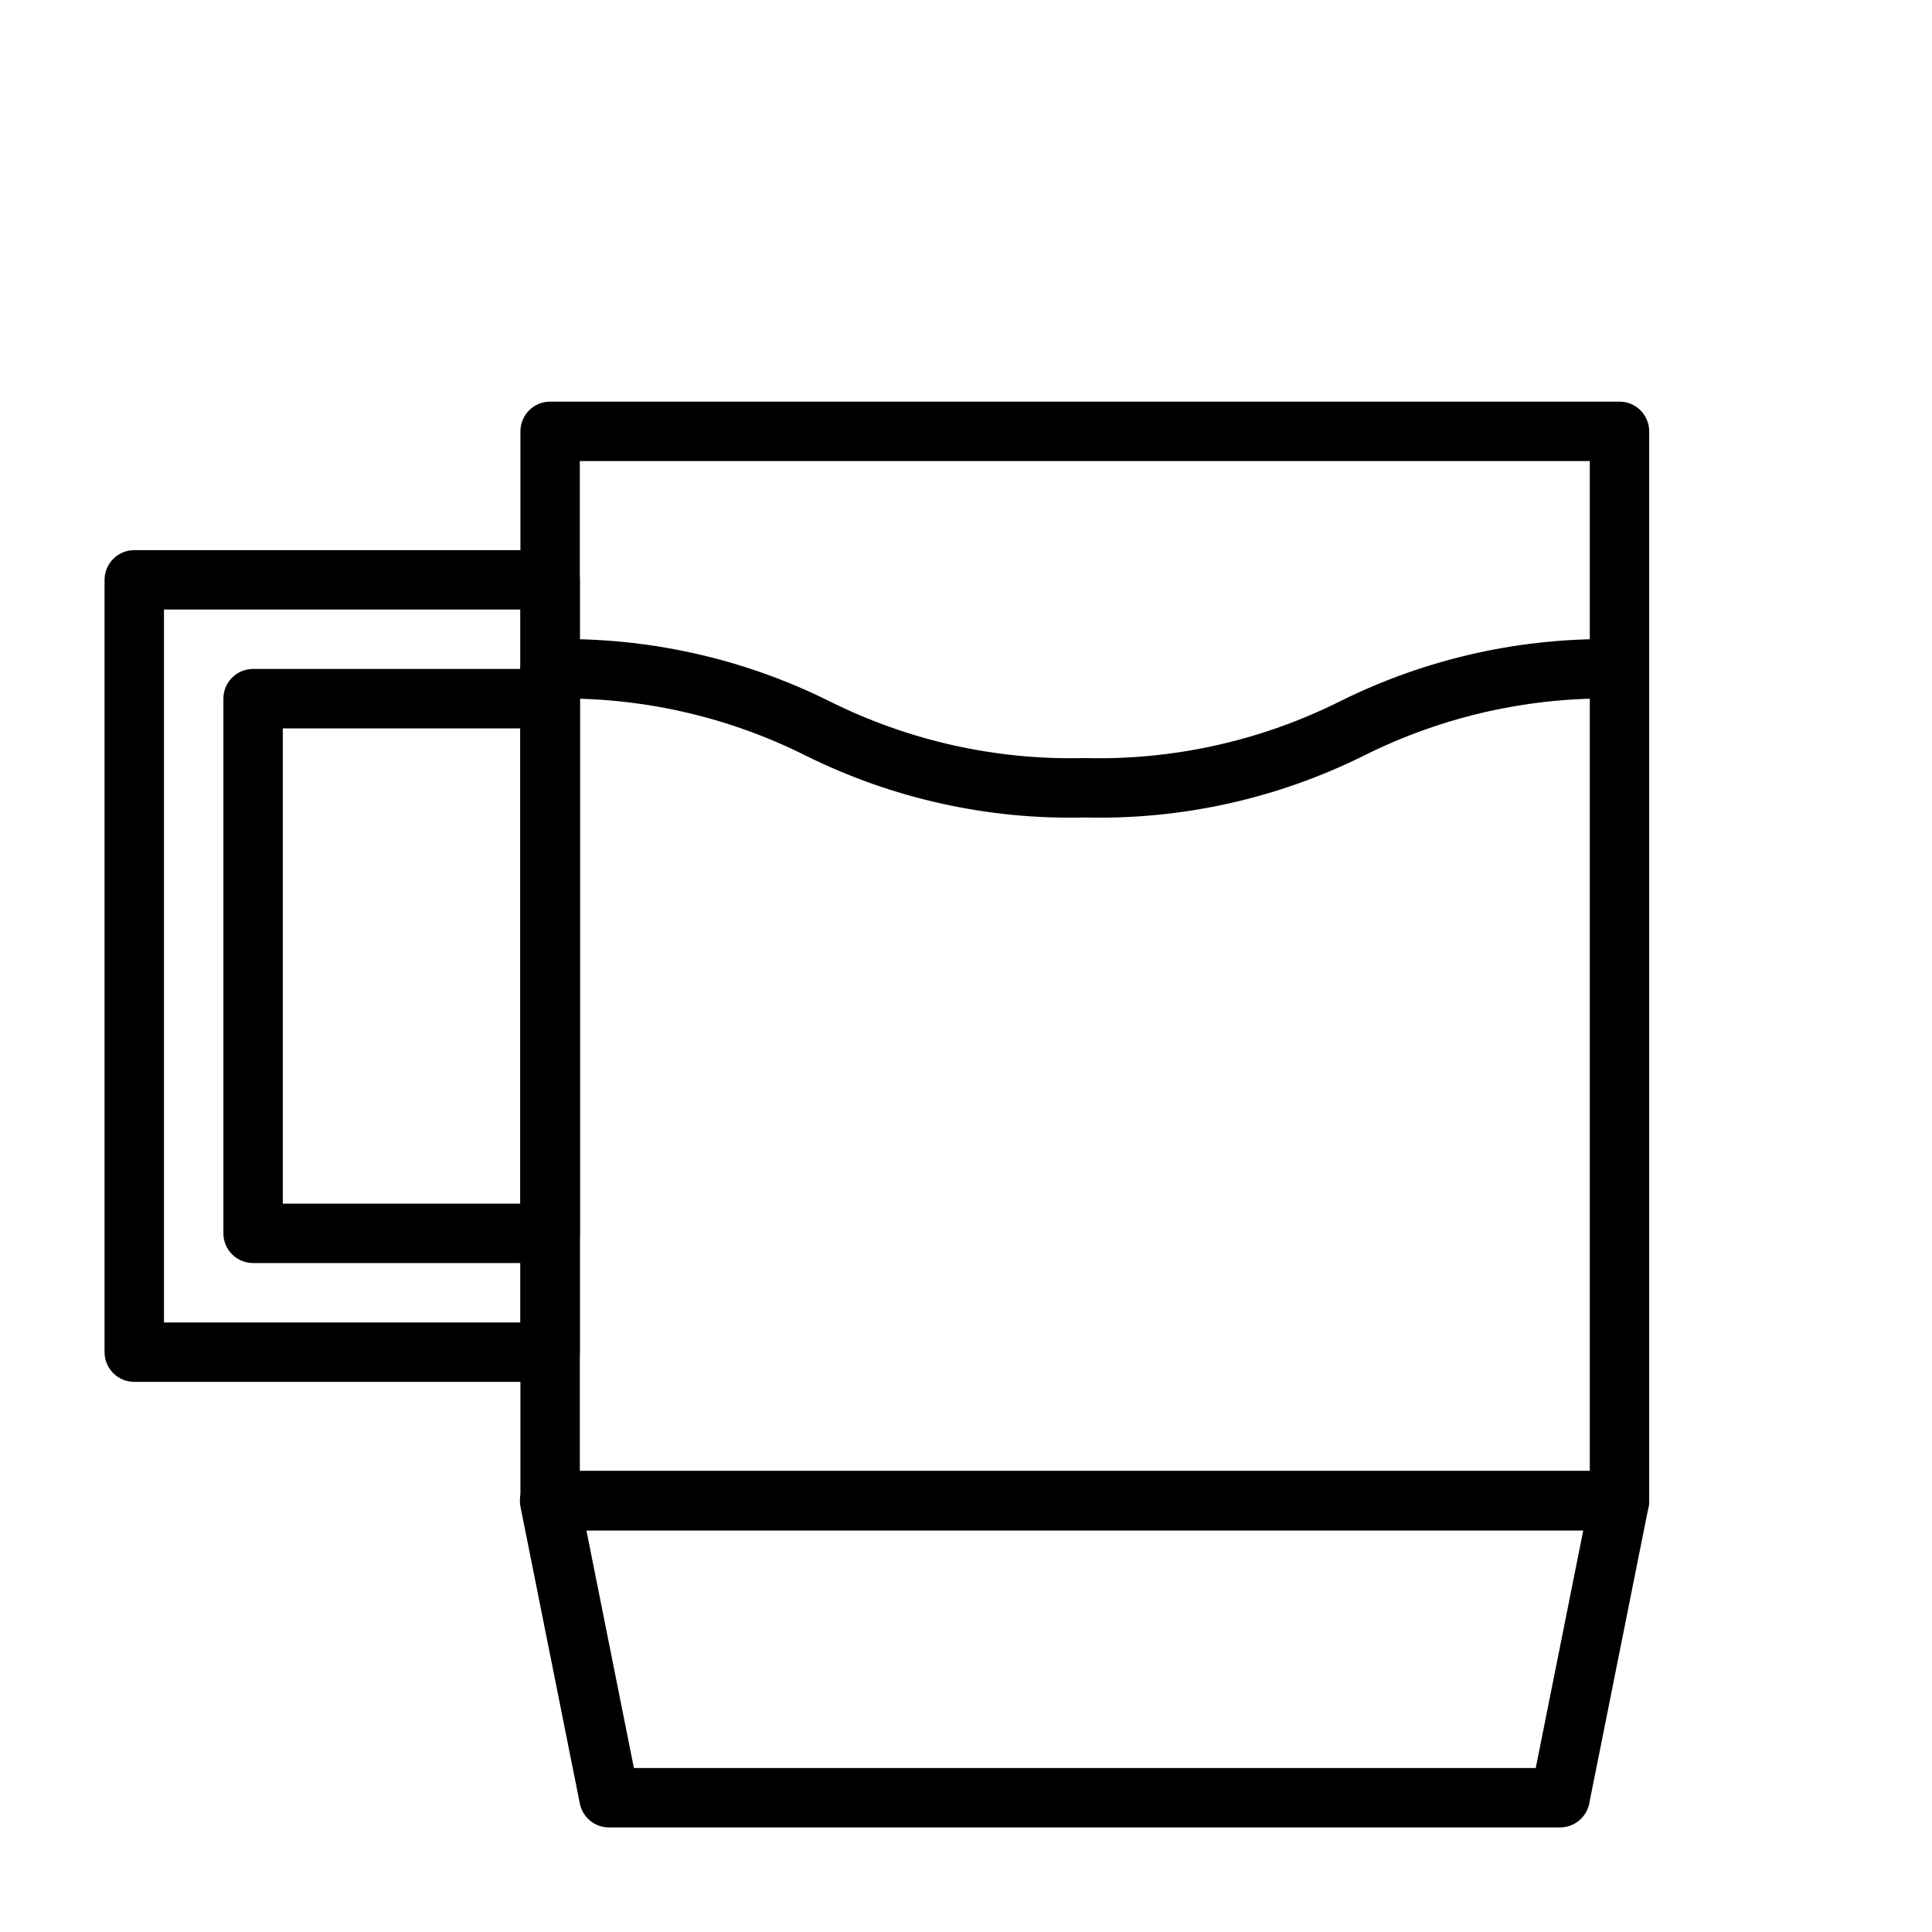<?xml version="1.0" encoding="UTF-8"?>
<!-- Uploaded to: ICON Repo, www.svgrepo.com, Generator: ICON Repo Mixer Tools -->
<svg fill="#000000" width="800px" height="800px" version="1.1" viewBox="144 144 512 512" xmlns="http://www.w3.org/2000/svg">
 <g>
  <path d="m573.18 549.57h-283.39c-4.348 0-7.871-3.523-7.871-7.871v-283.39c0-4.348 3.523-7.871 7.871-7.871h283.39c2.086 0 4.09 0.828 5.566 2.305s2.305 3.481 2.305 5.566v283.39c0 2.086-0.828 4.09-2.305 5.566-1.477 1.477-3.481 2.305-5.566 2.305zm-275.52-15.742h267.65v-267.65h-267.65z"/>
  <path d="m557.44 628.29h-251.9c-3.801 0.074-7.113-2.574-7.871-6.301l-15.742-78.719h-0.004c-0.457-2.316 0.152-4.715 1.652-6.535 1.52-1.871 3.809-2.945 6.219-2.91h283.39c2.356 0.016 4.578 1.082 6.062 2.91 1.5 1.82 2.109 4.219 1.652 6.535l-15.742 78.719h-0.004c-0.746 3.668-3.973 6.301-7.715 6.301zm-245.45-15.746h239l12.594-62.977h-264.18z"/>
  <path d="m431.49 360.64c-25.664 0.641-51.098-5.008-74.078-16.449-20.969-10.477-44.188-15.641-67.621-15.039-4.348 0-7.871-3.523-7.871-7.871s3.523-7.871 7.871-7.871c25.664-0.637 51.094 5.012 74.078 16.453 20.965 10.477 44.188 15.641 67.621 15.035 23.43 0.605 46.652-4.559 67.617-15.035 22.984-11.441 48.414-17.09 74.078-16.453 4.348 0 7.871 3.523 7.871 7.871s-3.523 7.871-7.871 7.871c-23.434-0.602-46.652 4.562-67.621 15.039-22.98 11.441-48.41 17.09-74.074 16.449z"/>
  <path d="m289.79 478.72h-78.719c-4.348 0-7.871-3.523-7.871-7.871v-141.7c0-4.348 3.523-7.871 7.871-7.871h78.719c2.09 0 4.09 0.832 5.566 2.305 1.477 1.477 2.309 3.481 2.309 5.566v141.7c0 2.086-0.832 4.09-2.309 5.566-1.477 1.477-3.477 2.305-5.566 2.305zm-70.848-15.742h62.977v-125.95h-62.977z"/>
  <path d="m289.79 510.21h-110.21c-4.348 0-7.871-3.523-7.871-7.871v-204.67c0-4.348 3.523-7.875 7.871-7.875h110.21c2.09 0 4.09 0.832 5.566 2.309 1.477 1.473 2.309 3.477 2.309 5.566v204.67c0 2.086-0.832 4.09-2.309 5.566-1.477 1.477-3.477 2.305-5.566 2.305zm-102.34-15.746h94.465v-188.93h-94.465z"/>
 </g>
</svg>